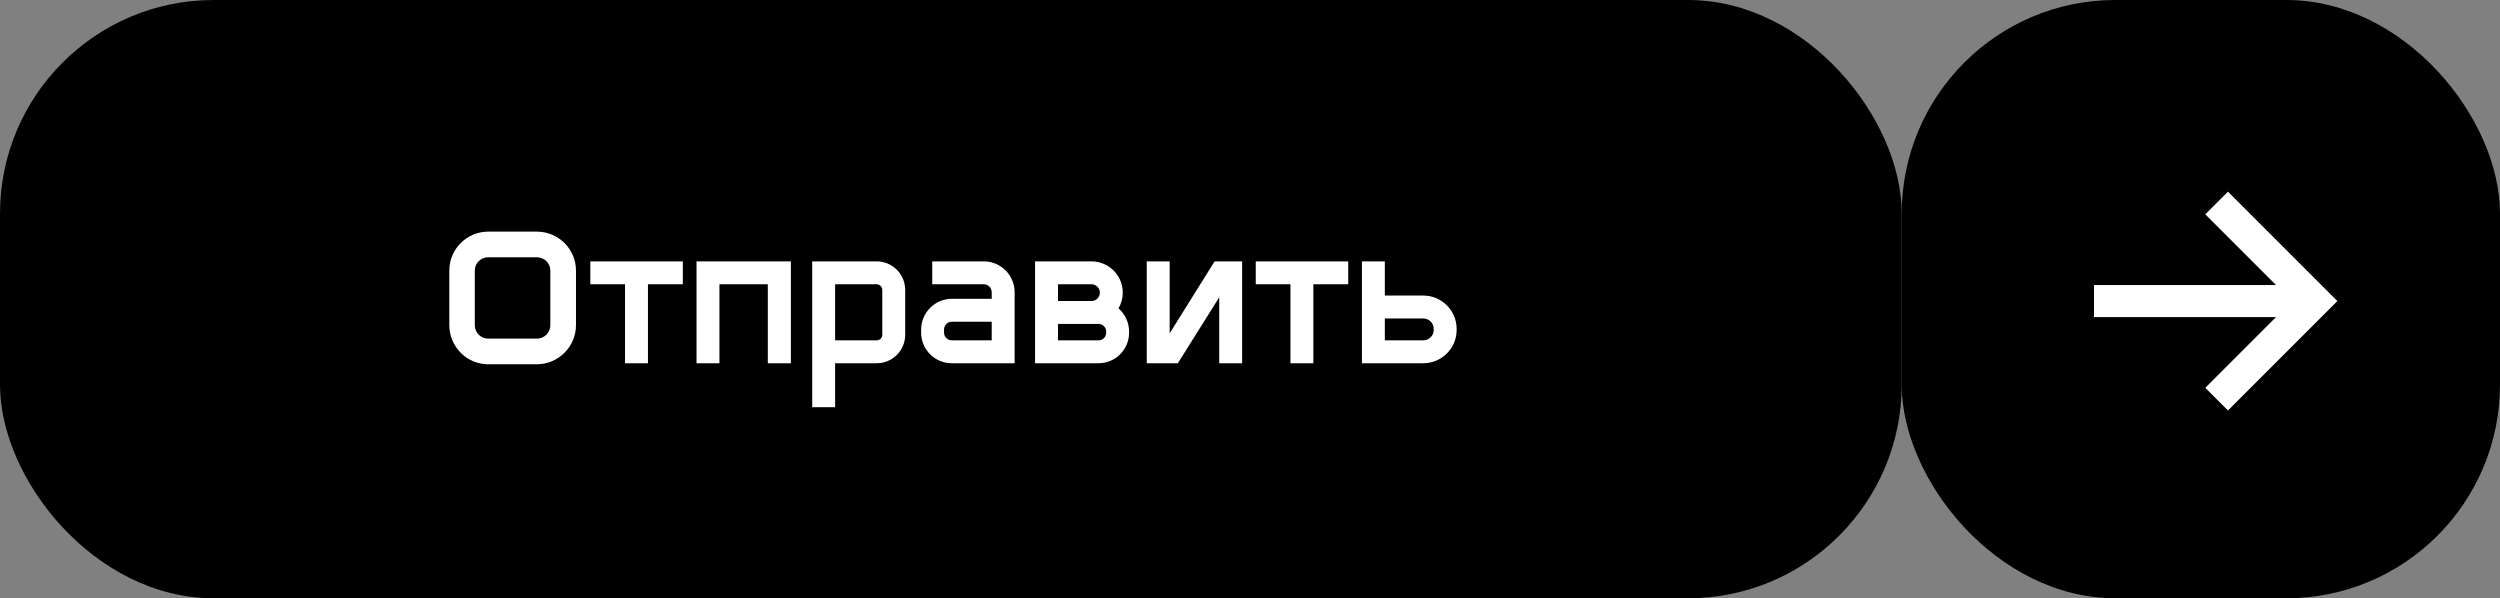 <?xml version="1.0" encoding="UTF-8"?> <svg xmlns="http://www.w3.org/2000/svg" width="234" height="56" viewBox="0 0 234 56" fill="none"><rect x="0" y="0" width="234" height="56" fill="#808080" stroke="none"/><rect width="178" height="56" rx="20" fill="black"></rect><path d="M50.248 21.68C52.264 21.68 53.912 23.312 53.912 25.328V30.432C53.912 32.448 52.264 34.096 50.248 34.096H45.704C43.688 34.096 42.056 32.448 42.056 30.432V25.328C42.056 23.312 43.688 21.68 45.704 21.68H50.248ZM51.512 30.432V25.328C51.512 24.64 50.952 24.08 50.248 24.08H45.704C45 24.08 44.44 24.64 44.44 25.328V30.432C44.44 31.136 45 31.696 45.704 31.696H50.248C50.952 31.696 51.512 31.136 51.512 30.432ZM55.256 24.464H63.912V26.608H60.648V34H58.504V26.608H55.256V24.464ZM65.195 24.464H74.027V34H71.867V26.608H67.339V34H65.195V24.464ZM82.055 24.464C83.527 24.464 84.727 25.664 84.727 27.136V31.328C84.727 32.816 83.527 34 82.055 34H78.167V38.112H76.023V24.464H82.055ZM82.583 31.328V27.136C82.583 26.848 82.343 26.608 82.055 26.608H78.167V31.856H82.055C82.343 31.856 82.583 31.632 82.583 31.328ZM92.089 24.464C93.673 24.464 94.969 25.76 94.969 27.36V34H89.097C87.497 34 86.217 32.72 86.217 31.12V30.864C86.217 29.264 87.497 27.968 89.097 27.968H92.825V27.36C92.825 26.944 92.489 26.608 92.089 26.608H87.257V24.464H92.089ZM92.825 31.856V30.112H89.097C88.681 30.112 88.361 30.448 88.361 30.864V31.12C88.361 31.536 88.681 31.856 89.097 31.856H92.825ZM104.691 28.864C105.299 29.392 105.683 30.176 105.683 31.04V31.136C105.683 32.72 104.403 34 102.819 34H96.883V24.464H102.163C103.779 24.464 105.091 25.776 105.091 27.392C105.091 27.936 104.947 28.432 104.691 28.864ZM99.027 26.608V28.176H102.195C102.611 28.16 102.947 27.808 102.947 27.392C102.947 26.96 102.595 26.608 102.163 26.608H99.027ZM103.539 31.136V31.04C103.539 30.64 103.219 30.32 102.819 30.32H99.027V31.856H102.819C103.219 31.856 103.539 31.536 103.539 31.136ZM113.688 24.464H116.264V34H114.12V27.824L110.248 34H107.336V24.464H109.48V31.2L113.688 24.464ZM117.538 24.464H126.194V26.608H122.93V34H120.786V26.608H117.538V24.464ZM129.62 27.664H133.22C134.932 27.664 136.34 29.056 136.34 30.784V30.896C136.34 32.608 134.932 34 133.22 34H127.476V24.464H129.62V27.664ZM134.196 30.896V30.784C134.196 30.24 133.748 29.808 133.22 29.808H129.62V31.856H133.22C133.748 31.856 134.196 31.424 134.196 30.896Z" fill="white"></path><rect x="178" width="56" height="56" rx="20" fill="black"></rect><path d="M207.475 19L216.655 28.18L207.475 37.36" stroke="white" stroke-width="3" stroke-miterlimit="10"></path><path d="M216.655 28.18H196" stroke="white" stroke-width="3" stroke-miterlimit="10"></path></svg> 